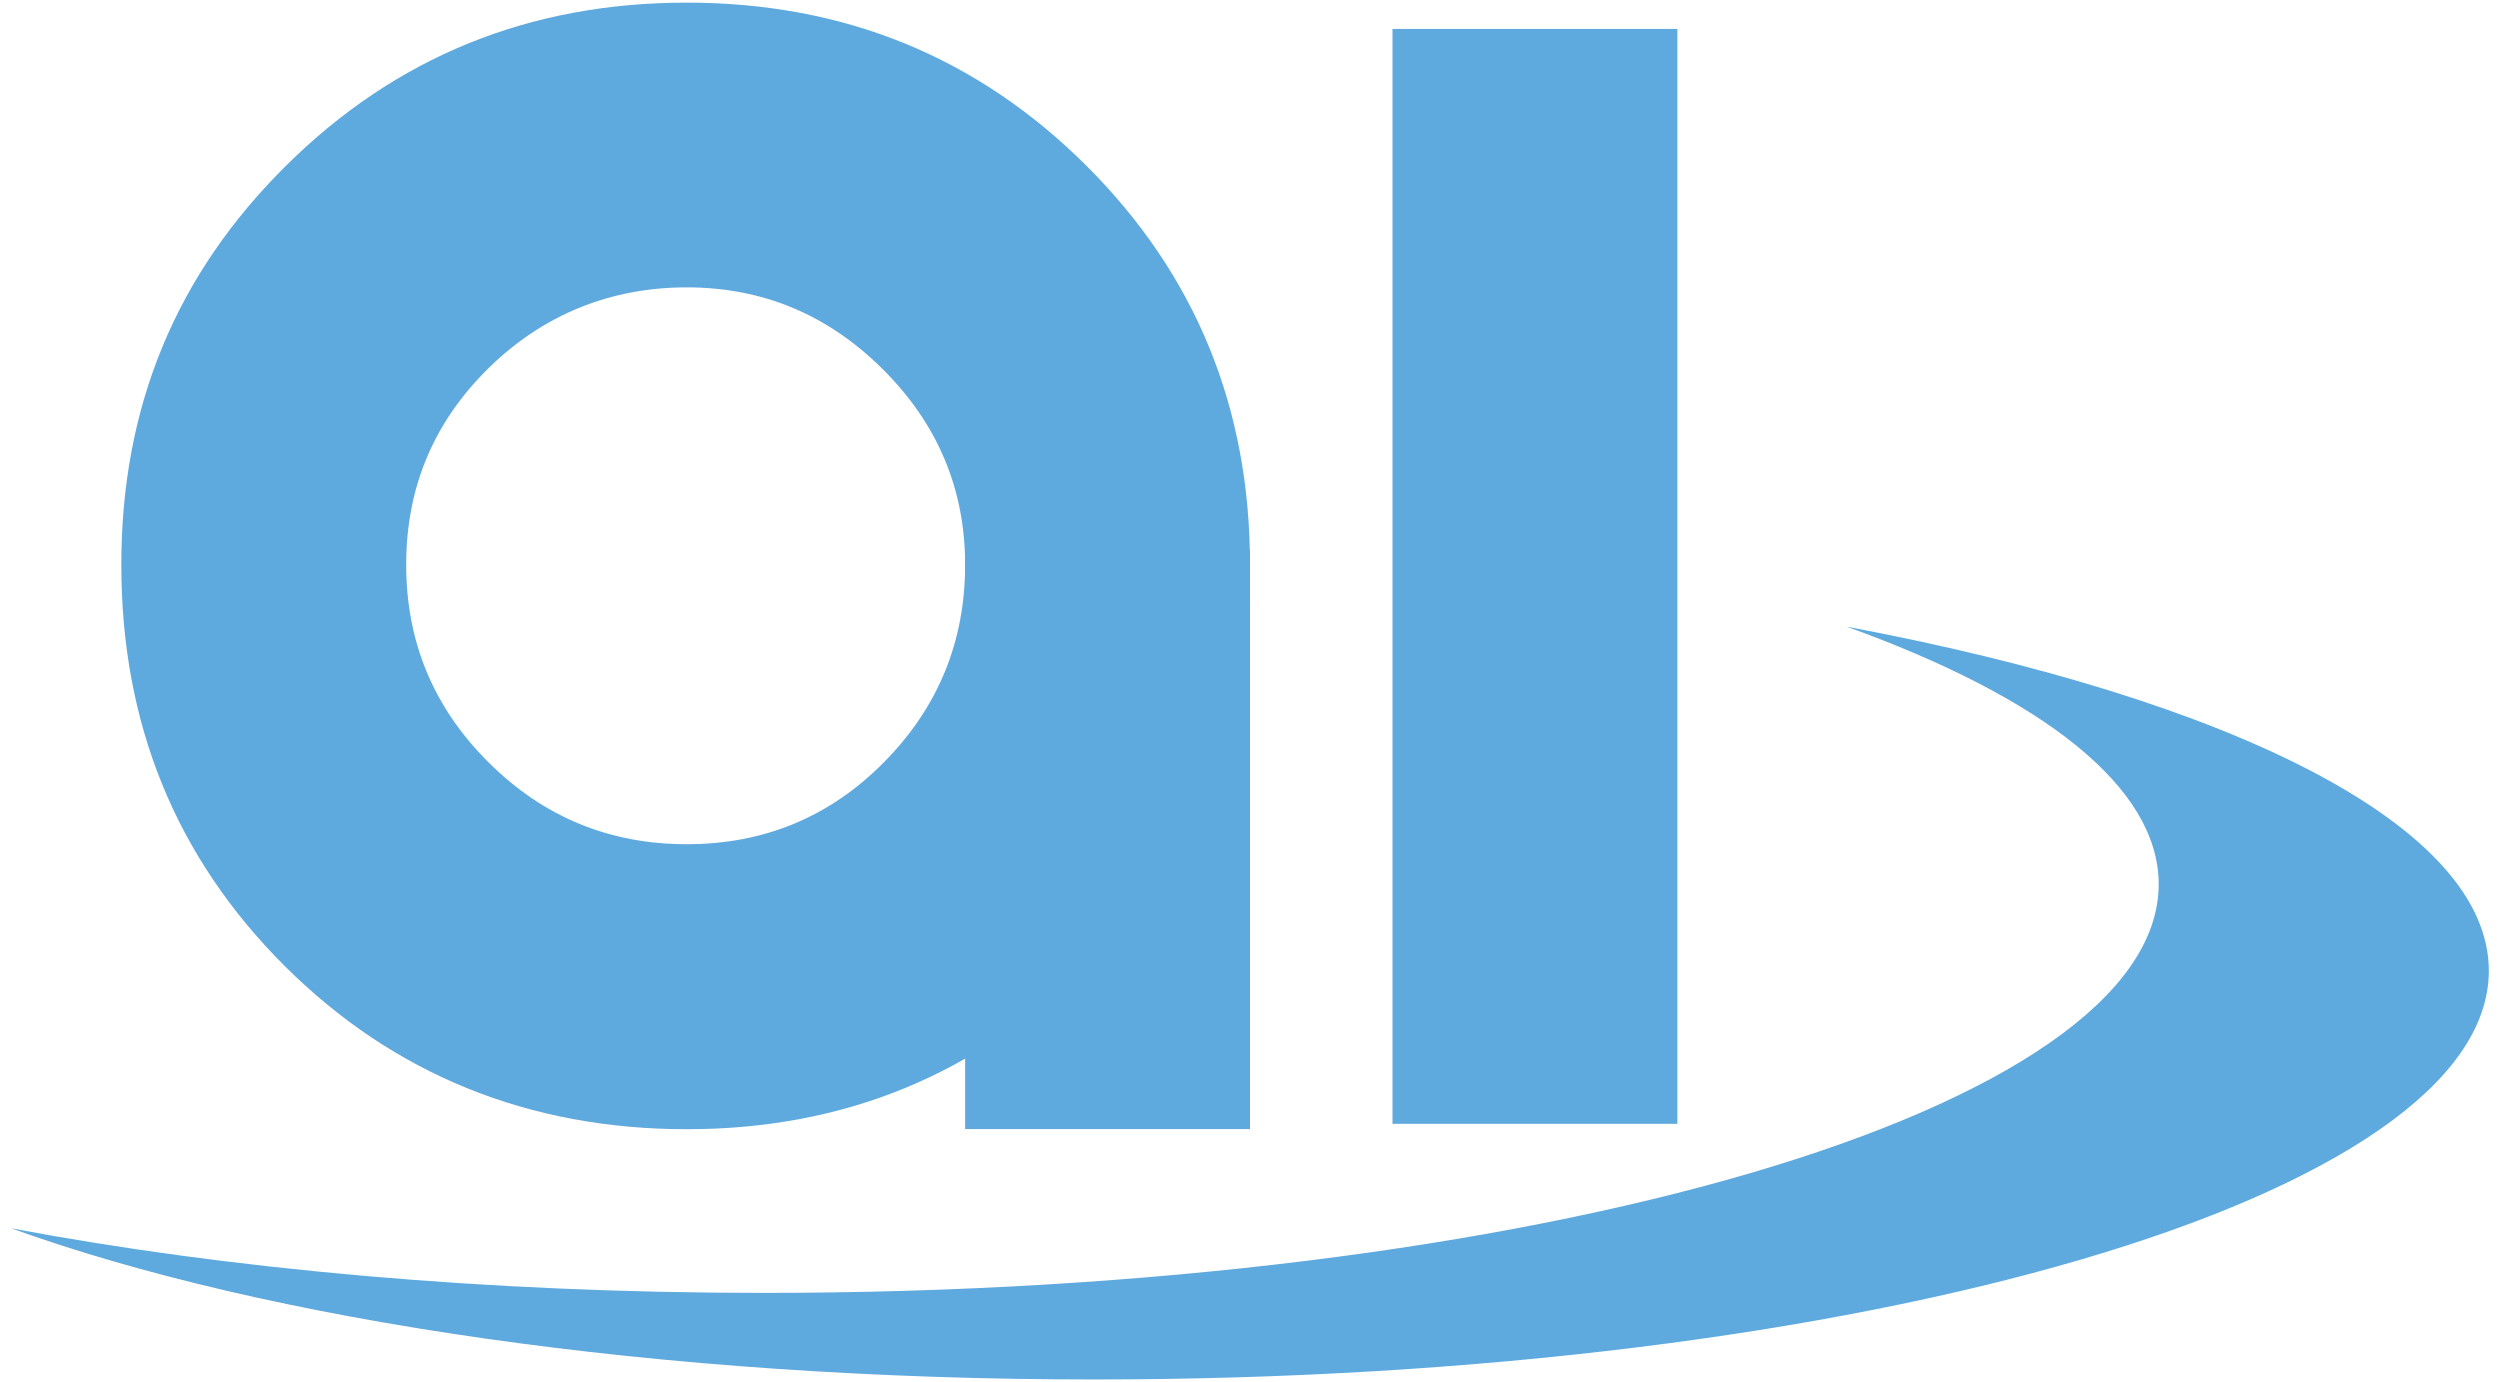 <svg width="190" height="105" viewBox="0 0 190 105" fill="none" xmlns="http://www.w3.org/2000/svg">
<path d="M95 41.8H73.35V85.81H95V41.8Z" fill="#5EA9DE"/>
<path d="M95 42.93C95 54.88 90.86 65.01 82.57 73.34C74.28 81.66 64.16 85.82 52.19 85.82C40.22 85.82 29.93 81.68 21.64 73.42C13.35 65.15 9.22 54.99 9.22 42.93C9.22 30.87 13.39 20.87 21.73 12.6C30.07 4.33 40.22 0.2 52.19 0.2C64.16 0.2 74.29 4.34 82.57 12.6C90.86 20.87 95 30.98 95 42.93ZM73.35 42.93C73.35 37.18 71.27 32.22 67.1 28.07C62.93 23.91 57.96 21.84 52.19 21.84C46.42 21.84 41.29 23.89 37.12 27.99C32.95 32.09 30.87 37.06 30.87 42.92C30.87 48.78 32.95 53.78 37.12 57.93C41.29 62.09 46.31 64.16 52.19 64.16C58.07 64.16 63.07 62.09 67.18 57.93C71.29 53.78 73.35 48.77 73.35 42.92V42.93Z" fill="#5EA9DE"/>
<path d="M127.48 85.41H105.83V2.2H127.48V85.41Z" fill="#5EA9DE"/>
<path d="M140.36 47.63C155.17 52.97 164.06 59.78 164.06 67.2C164.06 84.35 116.6 98.26 58.06 98.26C36.99 98.26 17.35 96.46 0.85 93.35C20.28 100.36 49.93 104.84 83.15 104.84C141.69 104.84 189.15 90.93 189.15 73.78C189.15 62.8 169.71 53.15 140.37 47.63H140.36Z" fill="#5EA9DE"/>
</svg>
